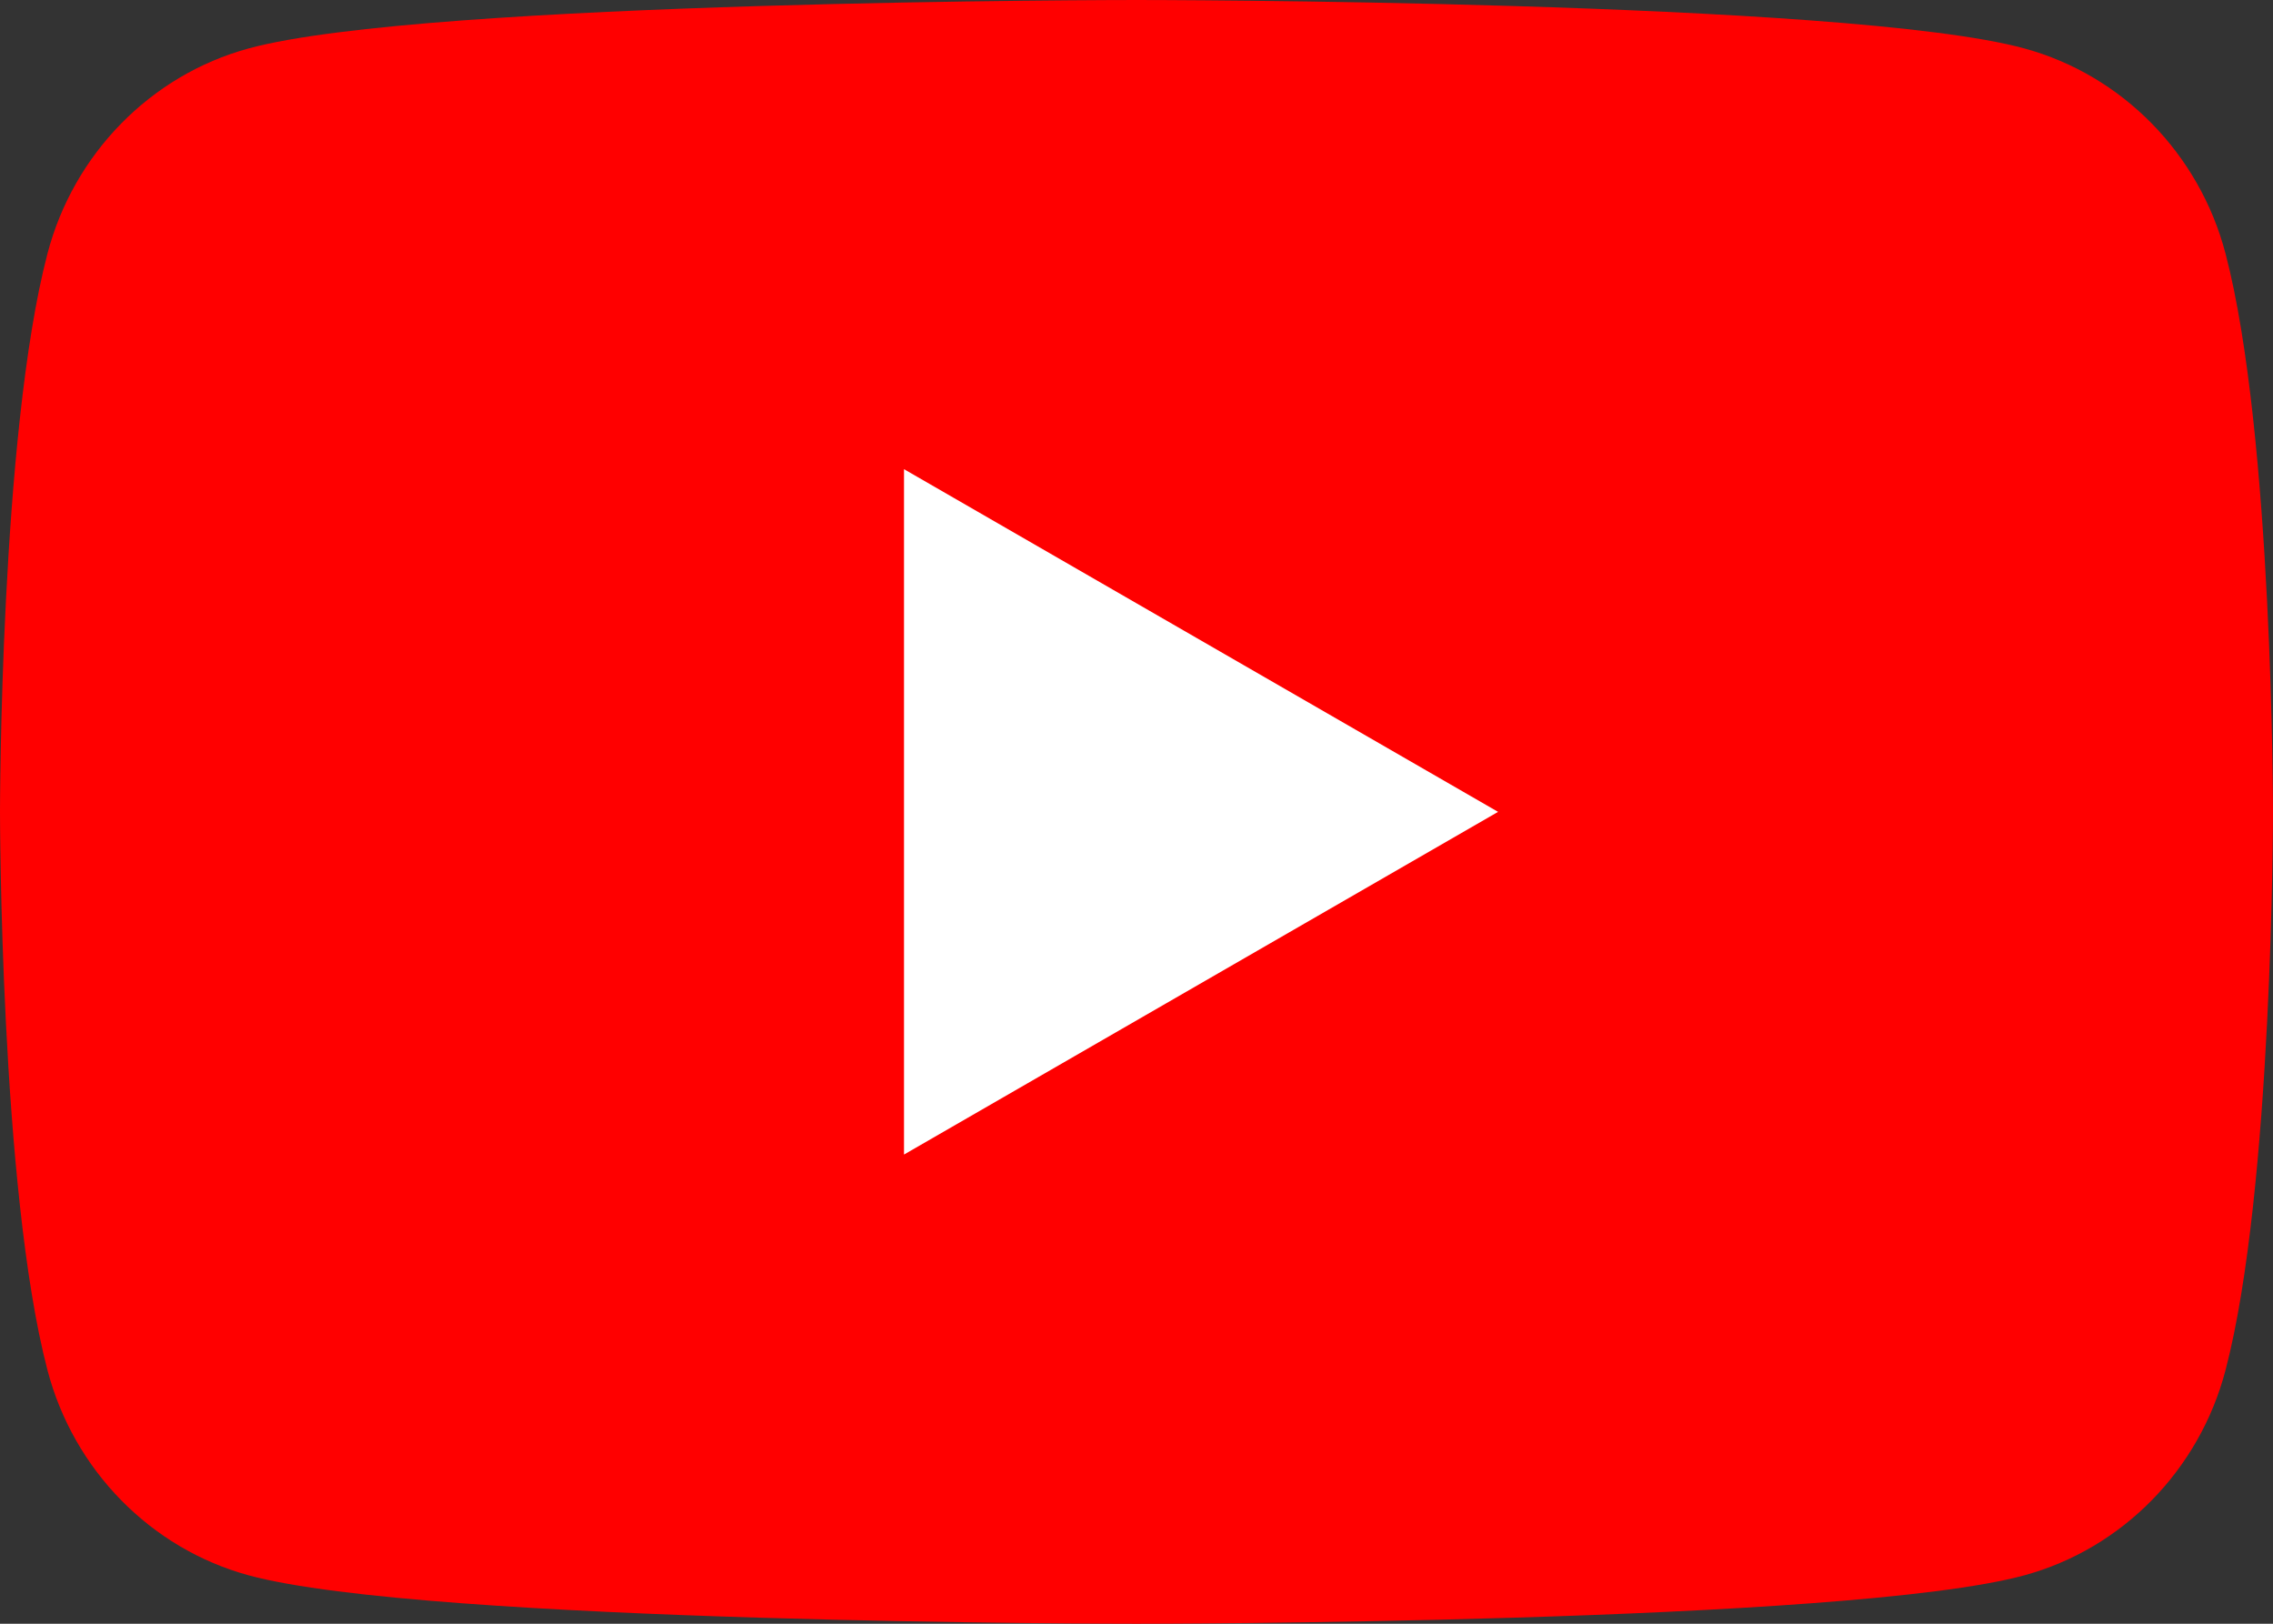 <svg width="28" height="20" viewBox="0 0 28 20" fill="none" xmlns="http://www.w3.org/2000/svg">
<rect x="0" y="0" width="28" height="20" fill="#333333" stroke="none"/>
<g clip-path="url(#clip0_303_186)">
<path d="M27.415 3.123C27.093 1.894 26.143 0.926 24.939 0.597C22.756 0 14 0 14 0C14 0 5.244 0 3.061 0.597C1.857 0.926 0.907 1.894 0.585 3.123C0 5.352 0 10 0 10C0 10 0 14.648 0.585 16.877C0.907 18.107 1.857 19.074 3.061 19.403C5.245 20 14 20 14 20C14 20 22.756 20 24.939 19.403C26.143 19.074 27.093 18.107 27.415 16.877C28 14.65 28 10 28 10C28 10 28 5.352 27.415 3.123Z" fill="#FF0000"/>
<path d="M11.136 14.221L18.454 10L11.136 5.779V14.221Z" fill="white"/>
</g>
<defs>
<clipPath id="clip0_303_186">
<rect width="28" height="20" fill="white"/>
</clipPath>
</defs>
</svg>
